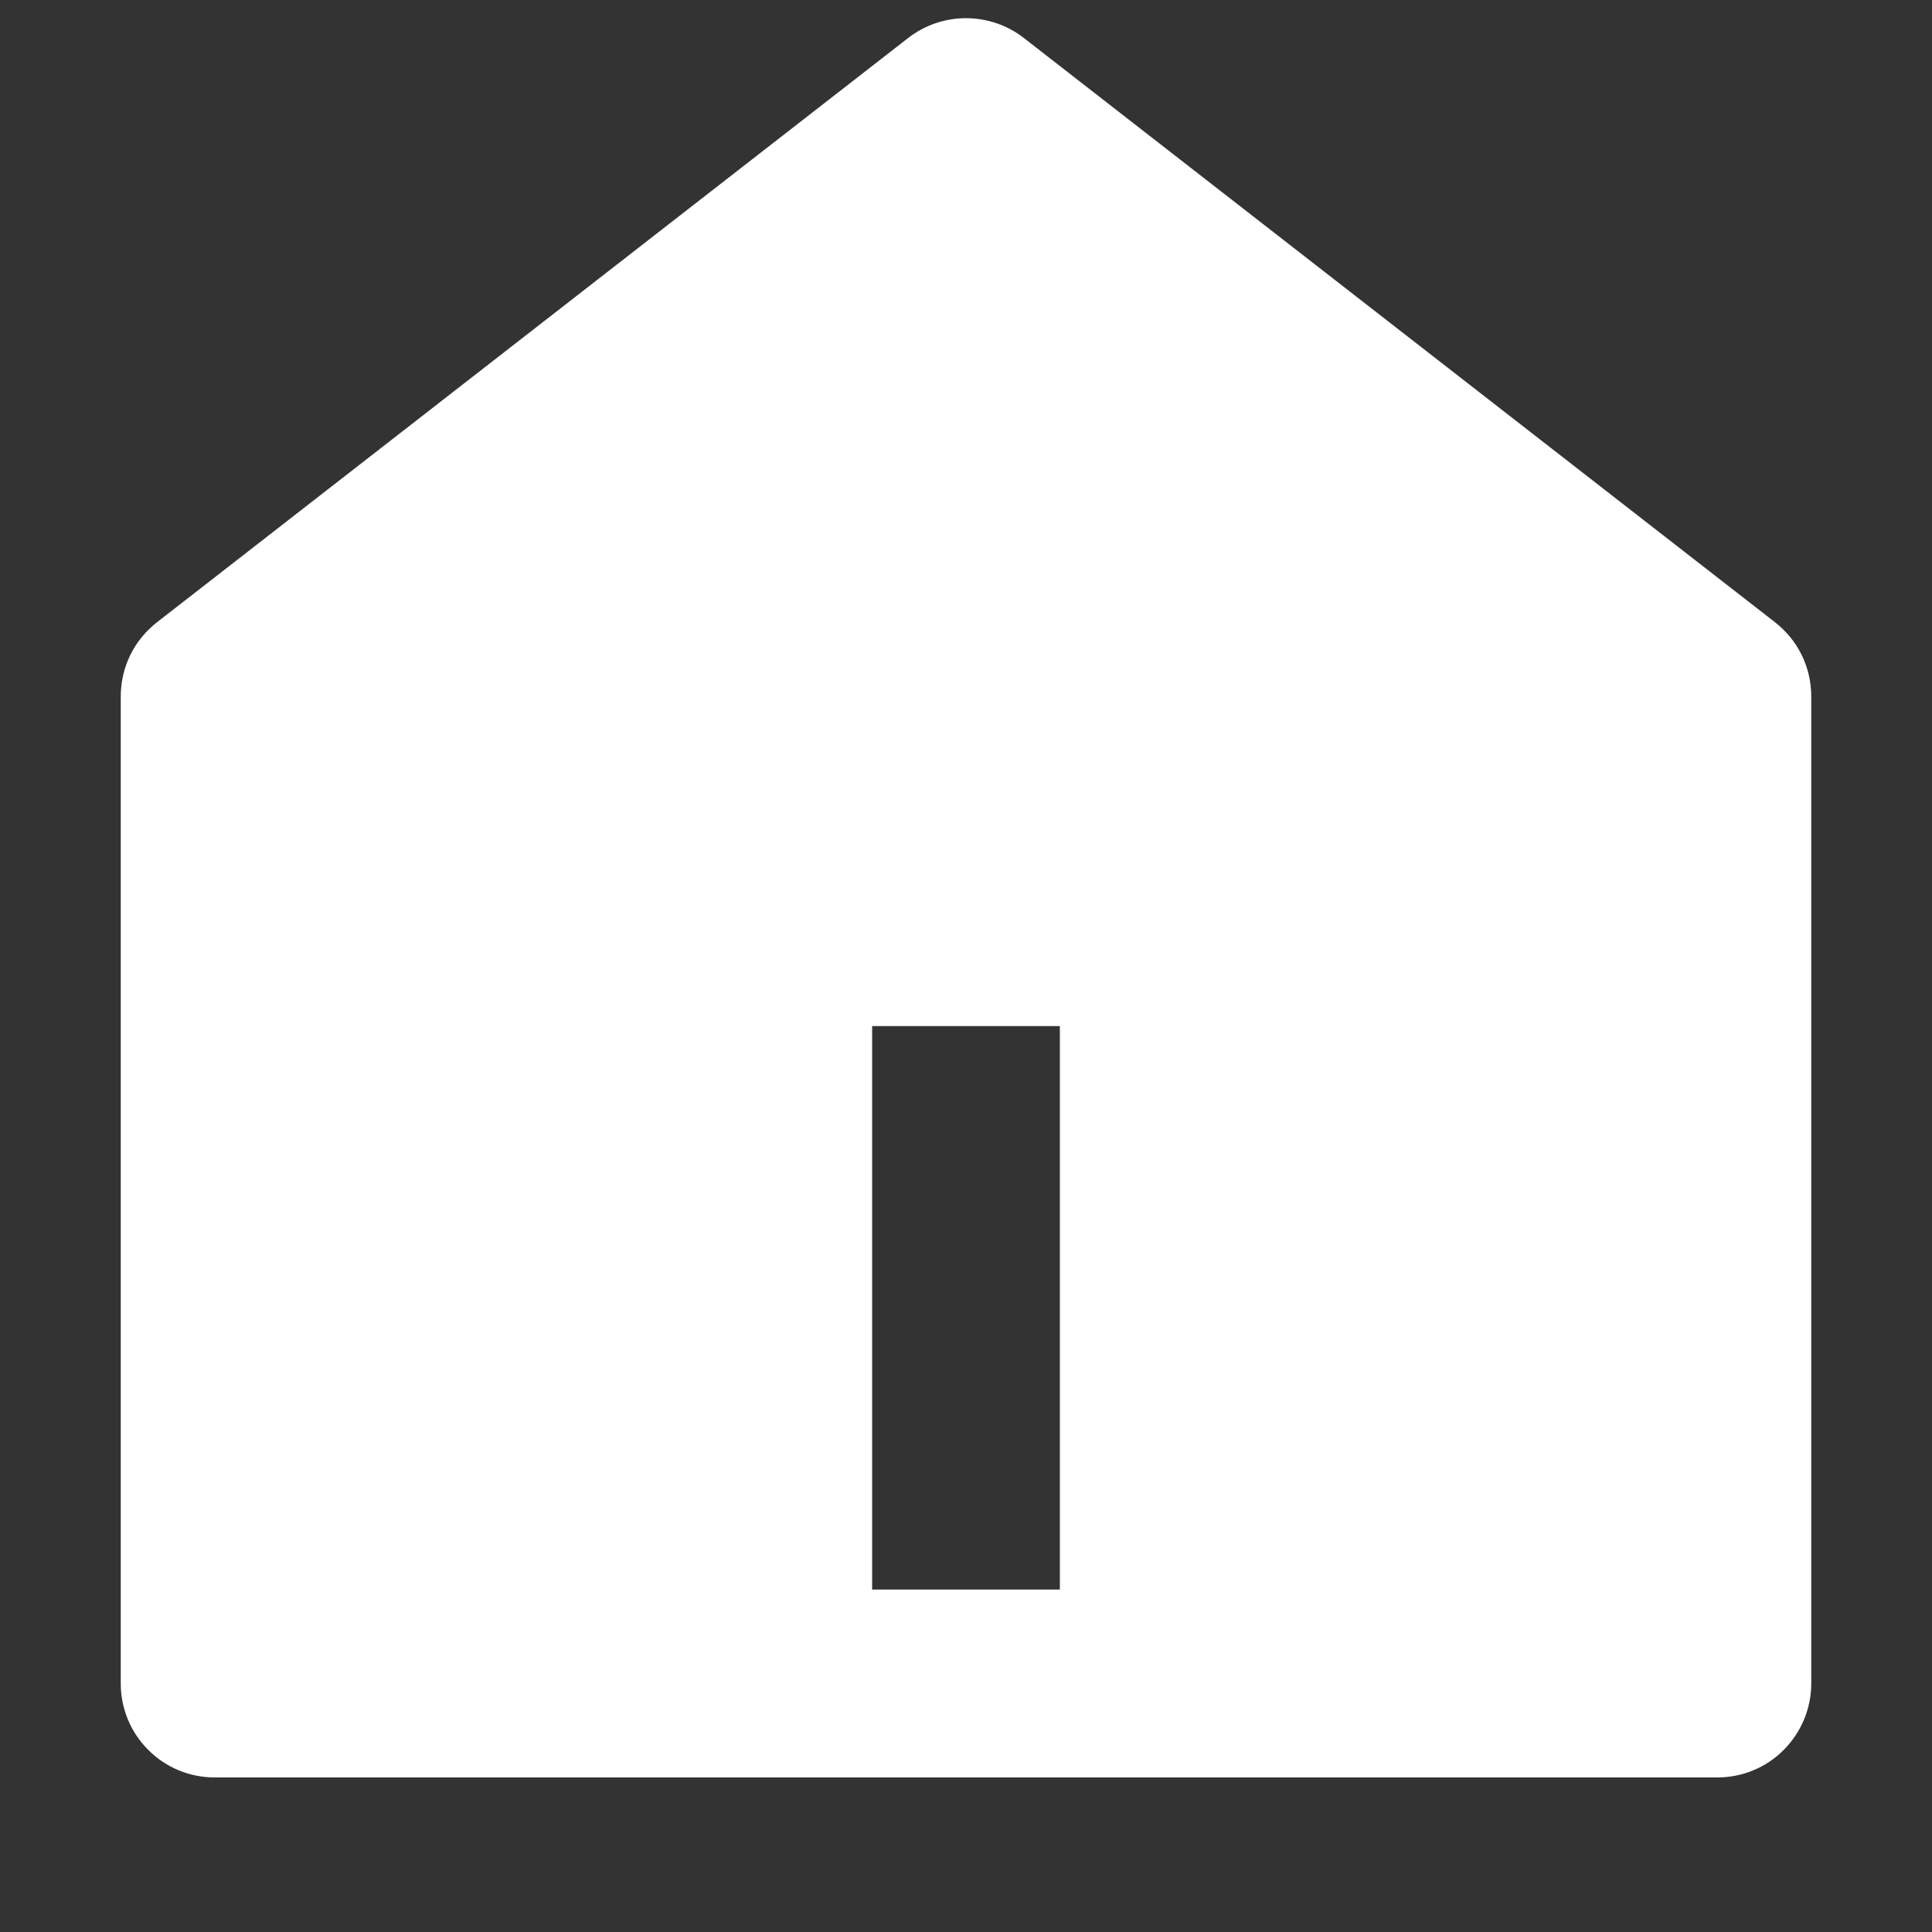 <svg width="12" height="12" viewBox="0 0 12 12" fill="none" xmlns="http://www.w3.org/2000/svg">
<rect x="0" y="0" width="12" height="12" fill="#333333" stroke="none"/>
<path d="M11.25 10.457C11.25 10.611 11.188 10.76 11.079 10.869C10.97 10.979 10.821 11.04 10.667 11.04H1.333C1.179 11.04 1.03 10.979 0.921 10.869C0.811 10.76 0.75 10.611 0.75 10.457V4.326C0.75 4.237 0.77 4.149 0.809 4.069C0.848 3.989 0.905 3.92 0.975 3.865L5.642 0.235C5.744 0.156 5.87 0.113 6 0.113C6.13 0.113 6.256 0.156 6.358 0.235L11.025 3.865C11.095 3.92 11.152 3.989 11.191 4.069C11.23 4.149 11.25 4.237 11.25 4.326V10.457ZM5.417 6.373V9.873H6.583V6.373H5.417Z" fill="white"/>
</svg>
